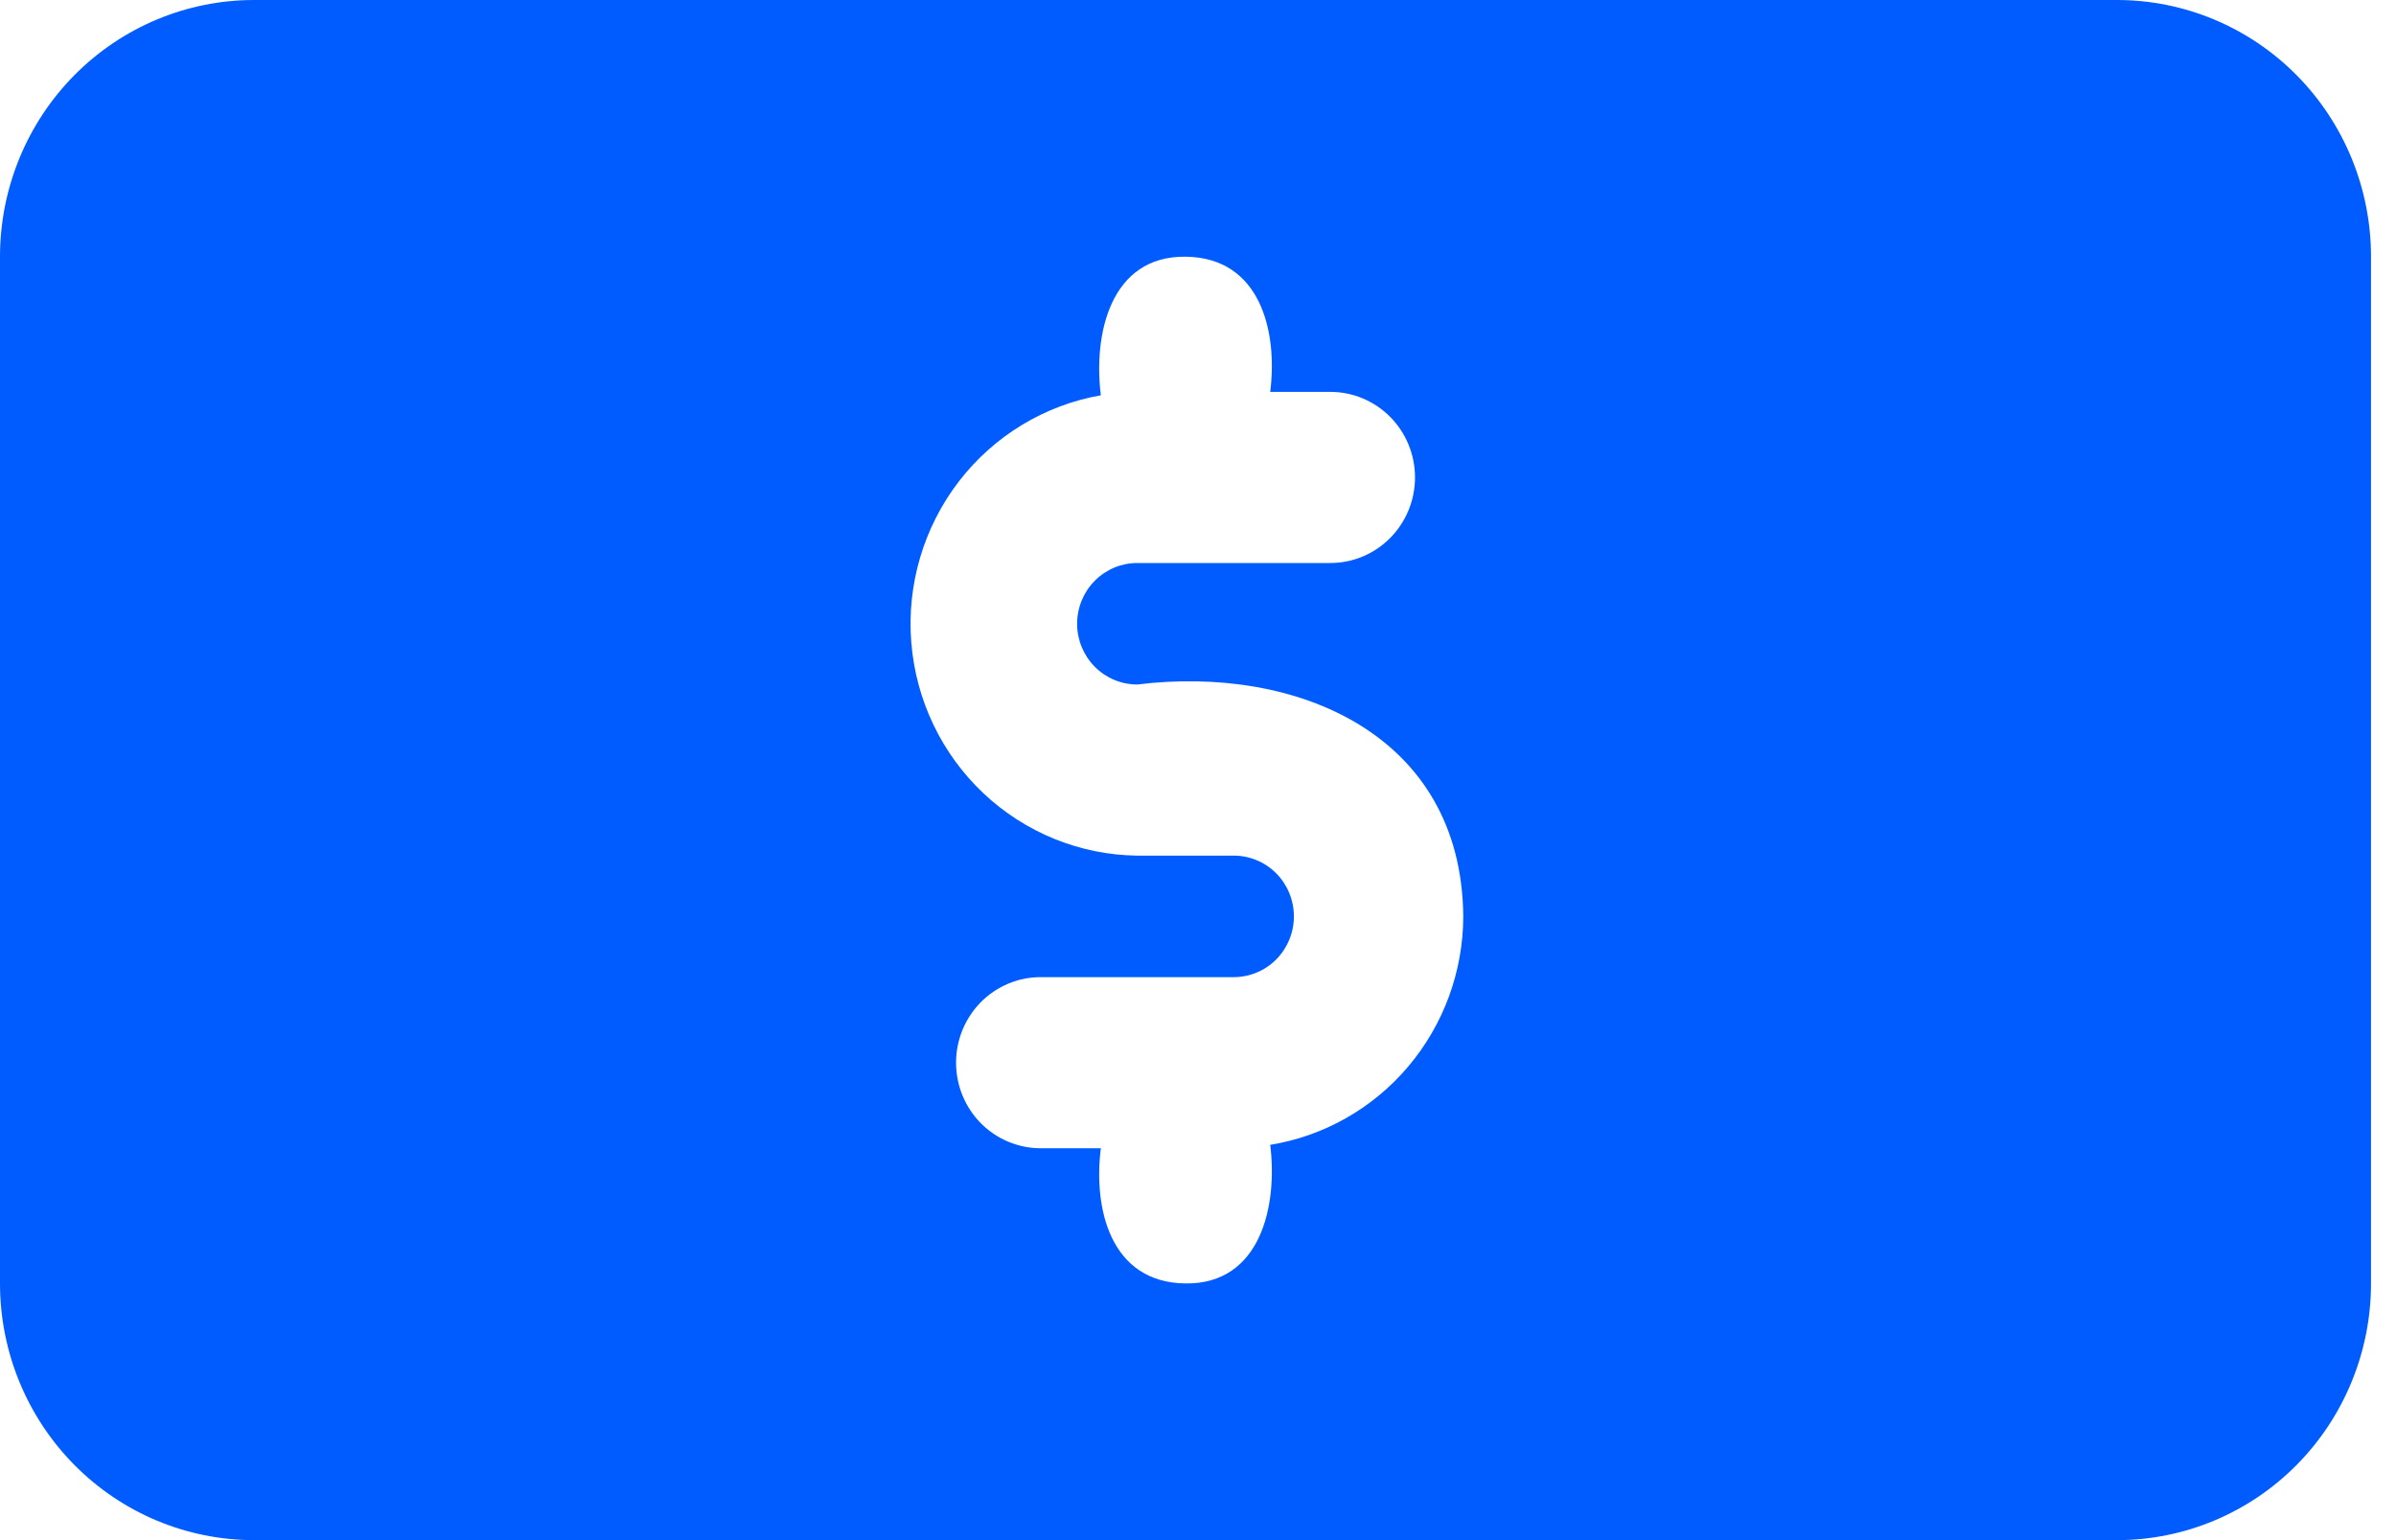 <svg width="42" height="27" viewBox="0 0 42 27" fill="none" xmlns="http://www.w3.org/2000/svg">
<path d="M37.109 0H4.453C3.272 0 2.139 0.474 1.304 1.318C0.469 2.162 0 3.307 0 4.5V22.5C0 23.694 0.469 24.838 1.304 25.682C2.139 26.526 3.272 27 4.453 27H37.109C38.29 27 39.423 26.526 40.258 25.682C41.093 24.838 41.562 23.694 41.562 22.5V4.5C41.562 3.307 41.093 2.162 40.258 1.318C39.423 0.474 38.29 0 37.109 0ZM22.266 20.07C22.399 21.135 22.102 22.515 20.781 22.5C19.46 22.485 19.163 21.18 19.297 20.13H18.243C17.849 20.13 17.472 19.972 17.193 19.691C16.915 19.409 16.759 19.028 16.759 18.63C16.759 18.232 16.915 17.851 17.193 17.569C17.472 17.288 17.849 17.13 18.243 17.13H21.627C21.907 17.13 22.175 17.018 22.373 16.818C22.57 16.618 22.681 16.348 22.681 16.065C22.681 15.783 22.57 15.512 22.373 15.312C22.175 15.112 21.907 15 21.627 15H19.935C18.932 14.988 17.97 14.597 17.237 13.905C16.504 13.213 16.054 12.27 15.974 11.259C15.894 10.249 16.191 9.245 16.805 8.444C17.42 7.643 18.309 7.103 19.297 6.93C19.163 5.865 19.46 4.485 20.781 4.5C22.102 4.515 22.399 5.82 22.266 6.87H23.32C23.713 6.87 24.091 7.028 24.369 7.309C24.648 7.591 24.804 7.972 24.804 8.37C24.804 8.768 24.648 9.149 24.369 9.431C24.091 9.712 23.713 9.87 23.32 9.87H19.935C19.656 9.87 19.388 9.982 19.19 10.182C18.992 10.382 18.881 10.652 18.881 10.935C18.881 11.217 18.992 11.488 19.19 11.688C19.388 11.888 19.656 12 19.935 12C22.726 11.655 25.62 12.87 25.65 16.065C25.648 17.03 25.306 17.962 24.686 18.696C24.066 19.43 23.208 19.917 22.266 20.07Z" fill="#005CFF"/>
</svg>
